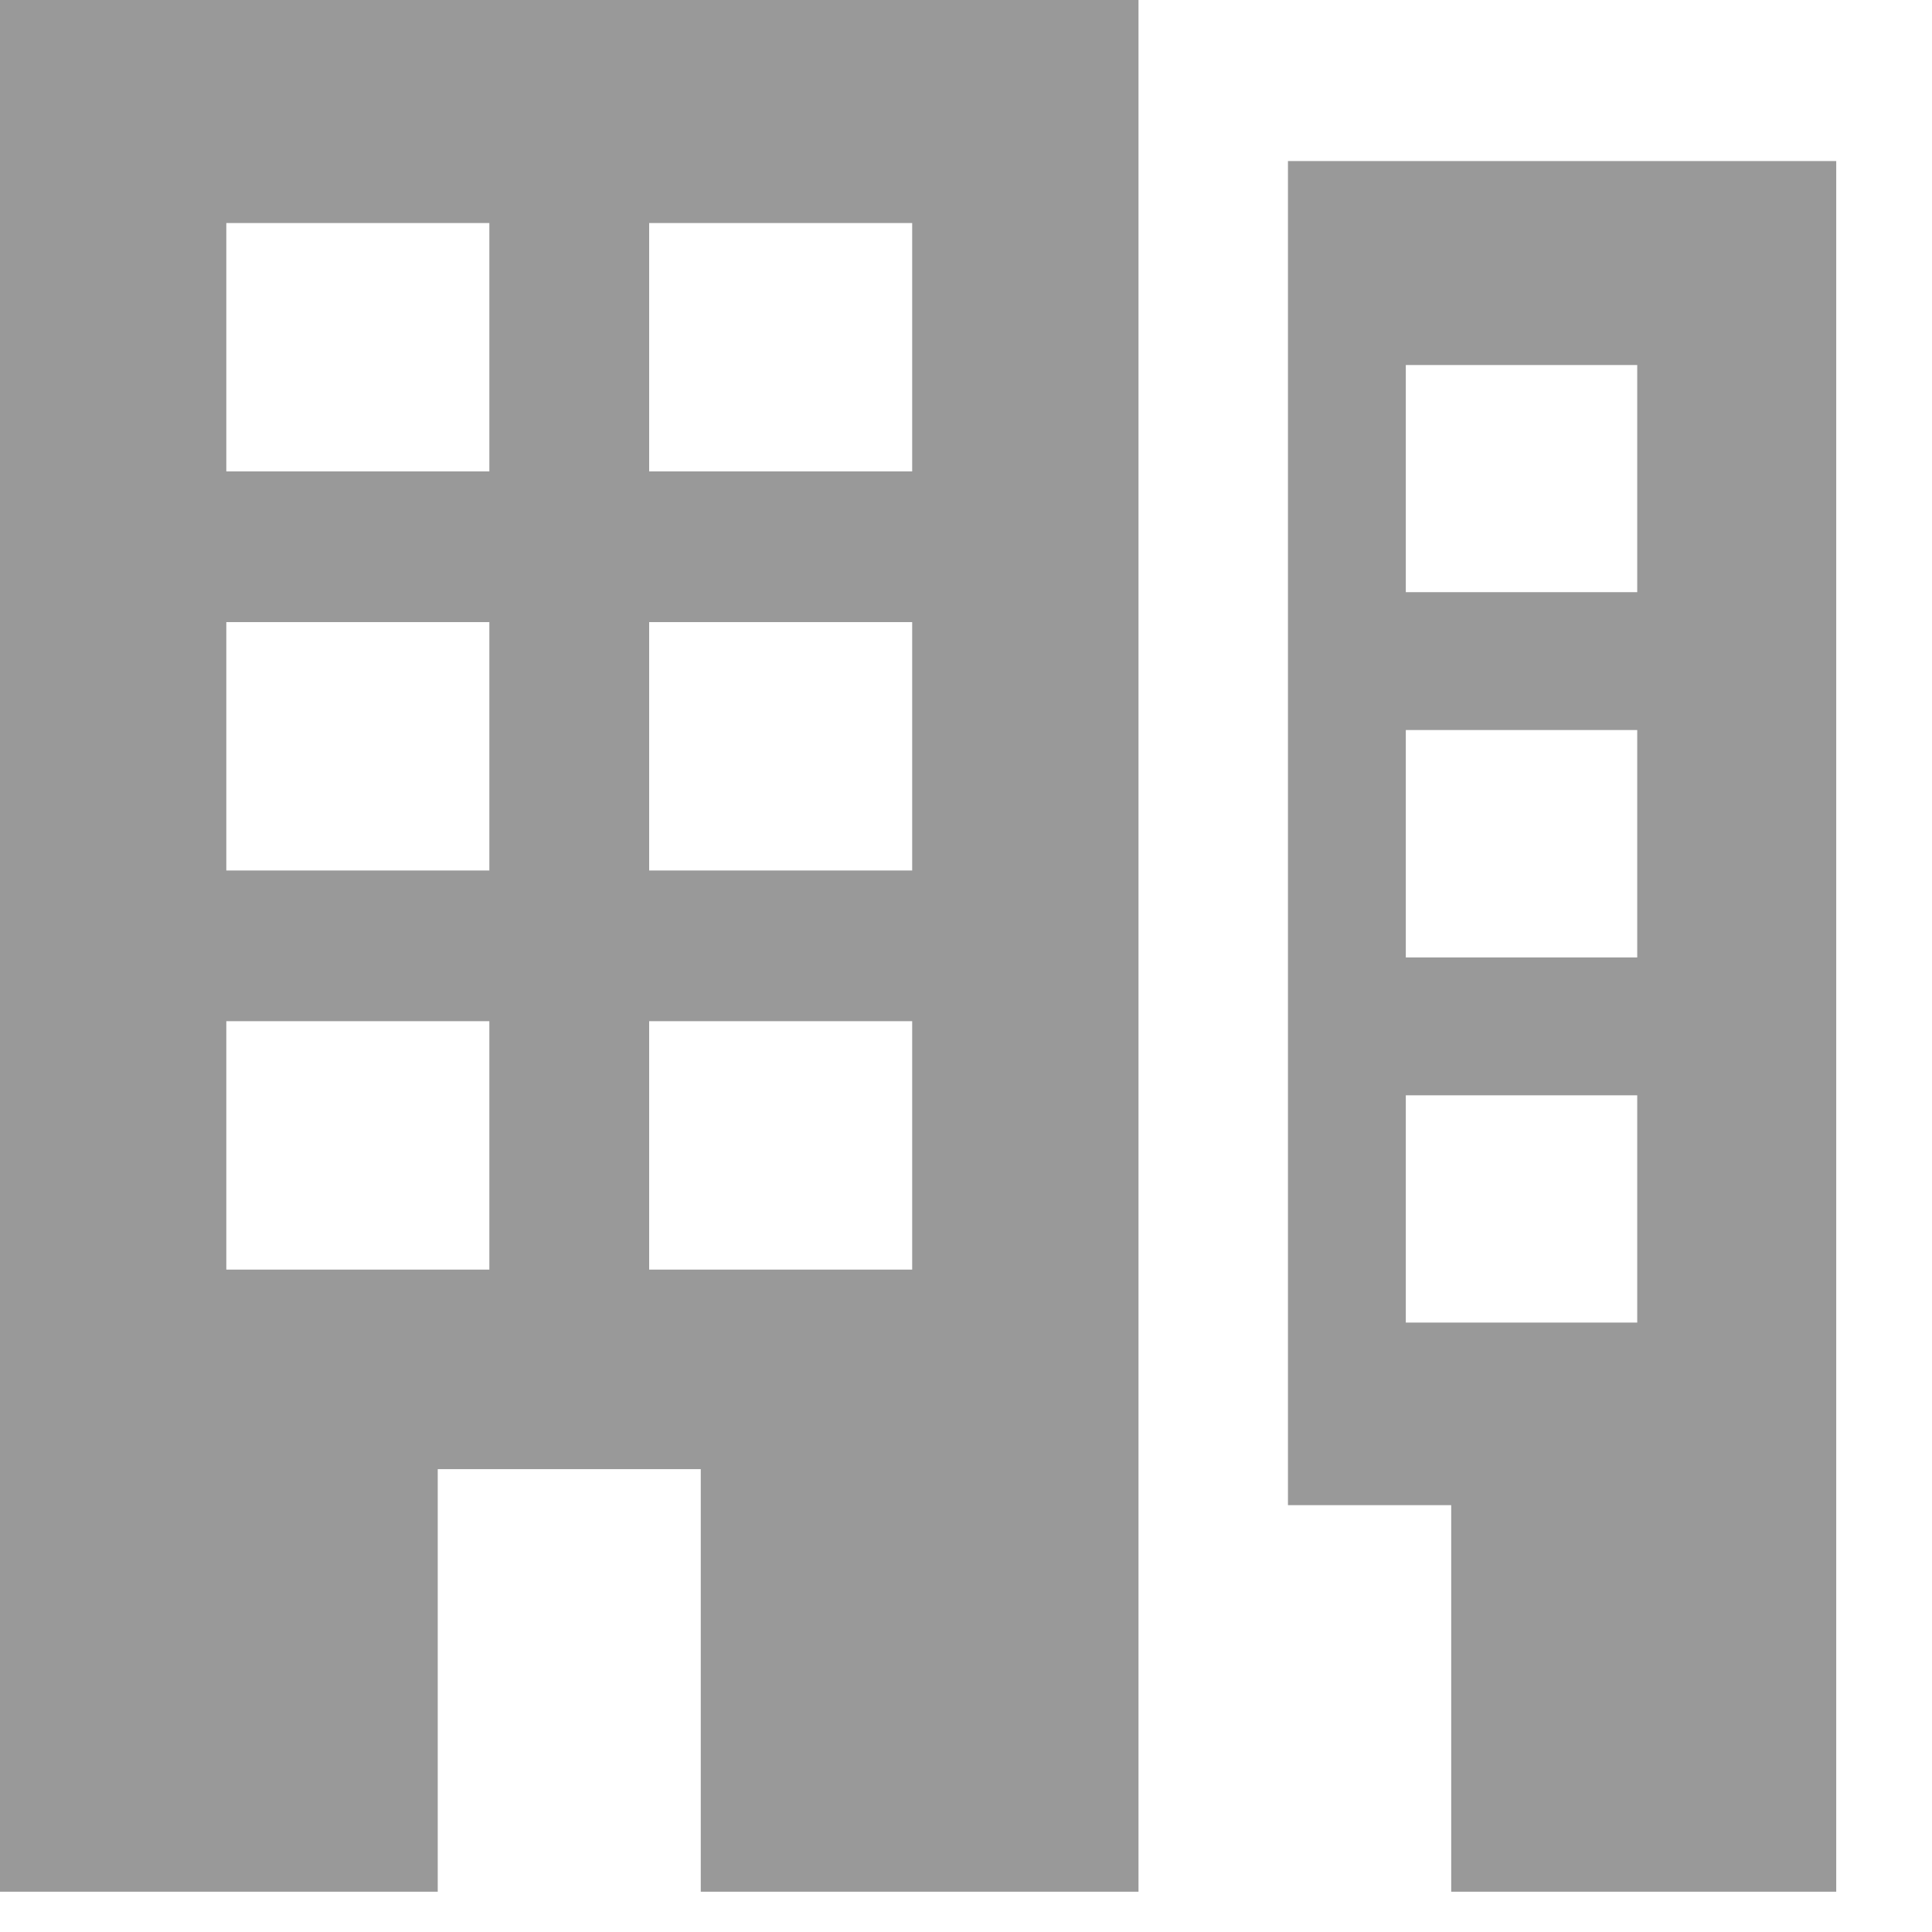 <svg xmlns="http://www.w3.org/2000/svg" width="14" height="14" viewBox="0 0 14 14">
    <g fill="#999" fill-rule="nonzero">
        <path d="M0 13.708h3.172v-3.062h1.906v3.062H8.25V0H0v13.708zM4.704 1.616H6.61v1.8H4.704v-1.8zm0 2.892H6.61v1.8H4.704v-1.8zm0 2.892H6.61v1.8H4.704V7.4zM1.64 1.616h1.906v1.8H1.64v-1.8zm0 2.892h1.906v1.8H1.64v-1.8zm0 2.892h1.906v1.8H1.64V7.4zM9.333 1.167v9.74h1.183v2.801h2.79V1.167H9.333zm2.53 8.417h-1.676V7.937h1.677v1.647zm0-2.646h-1.676V5.29h1.677v1.647zm0-2.647h-1.676V2.645h1.677V4.29z"/>
    </g>
</svg>
